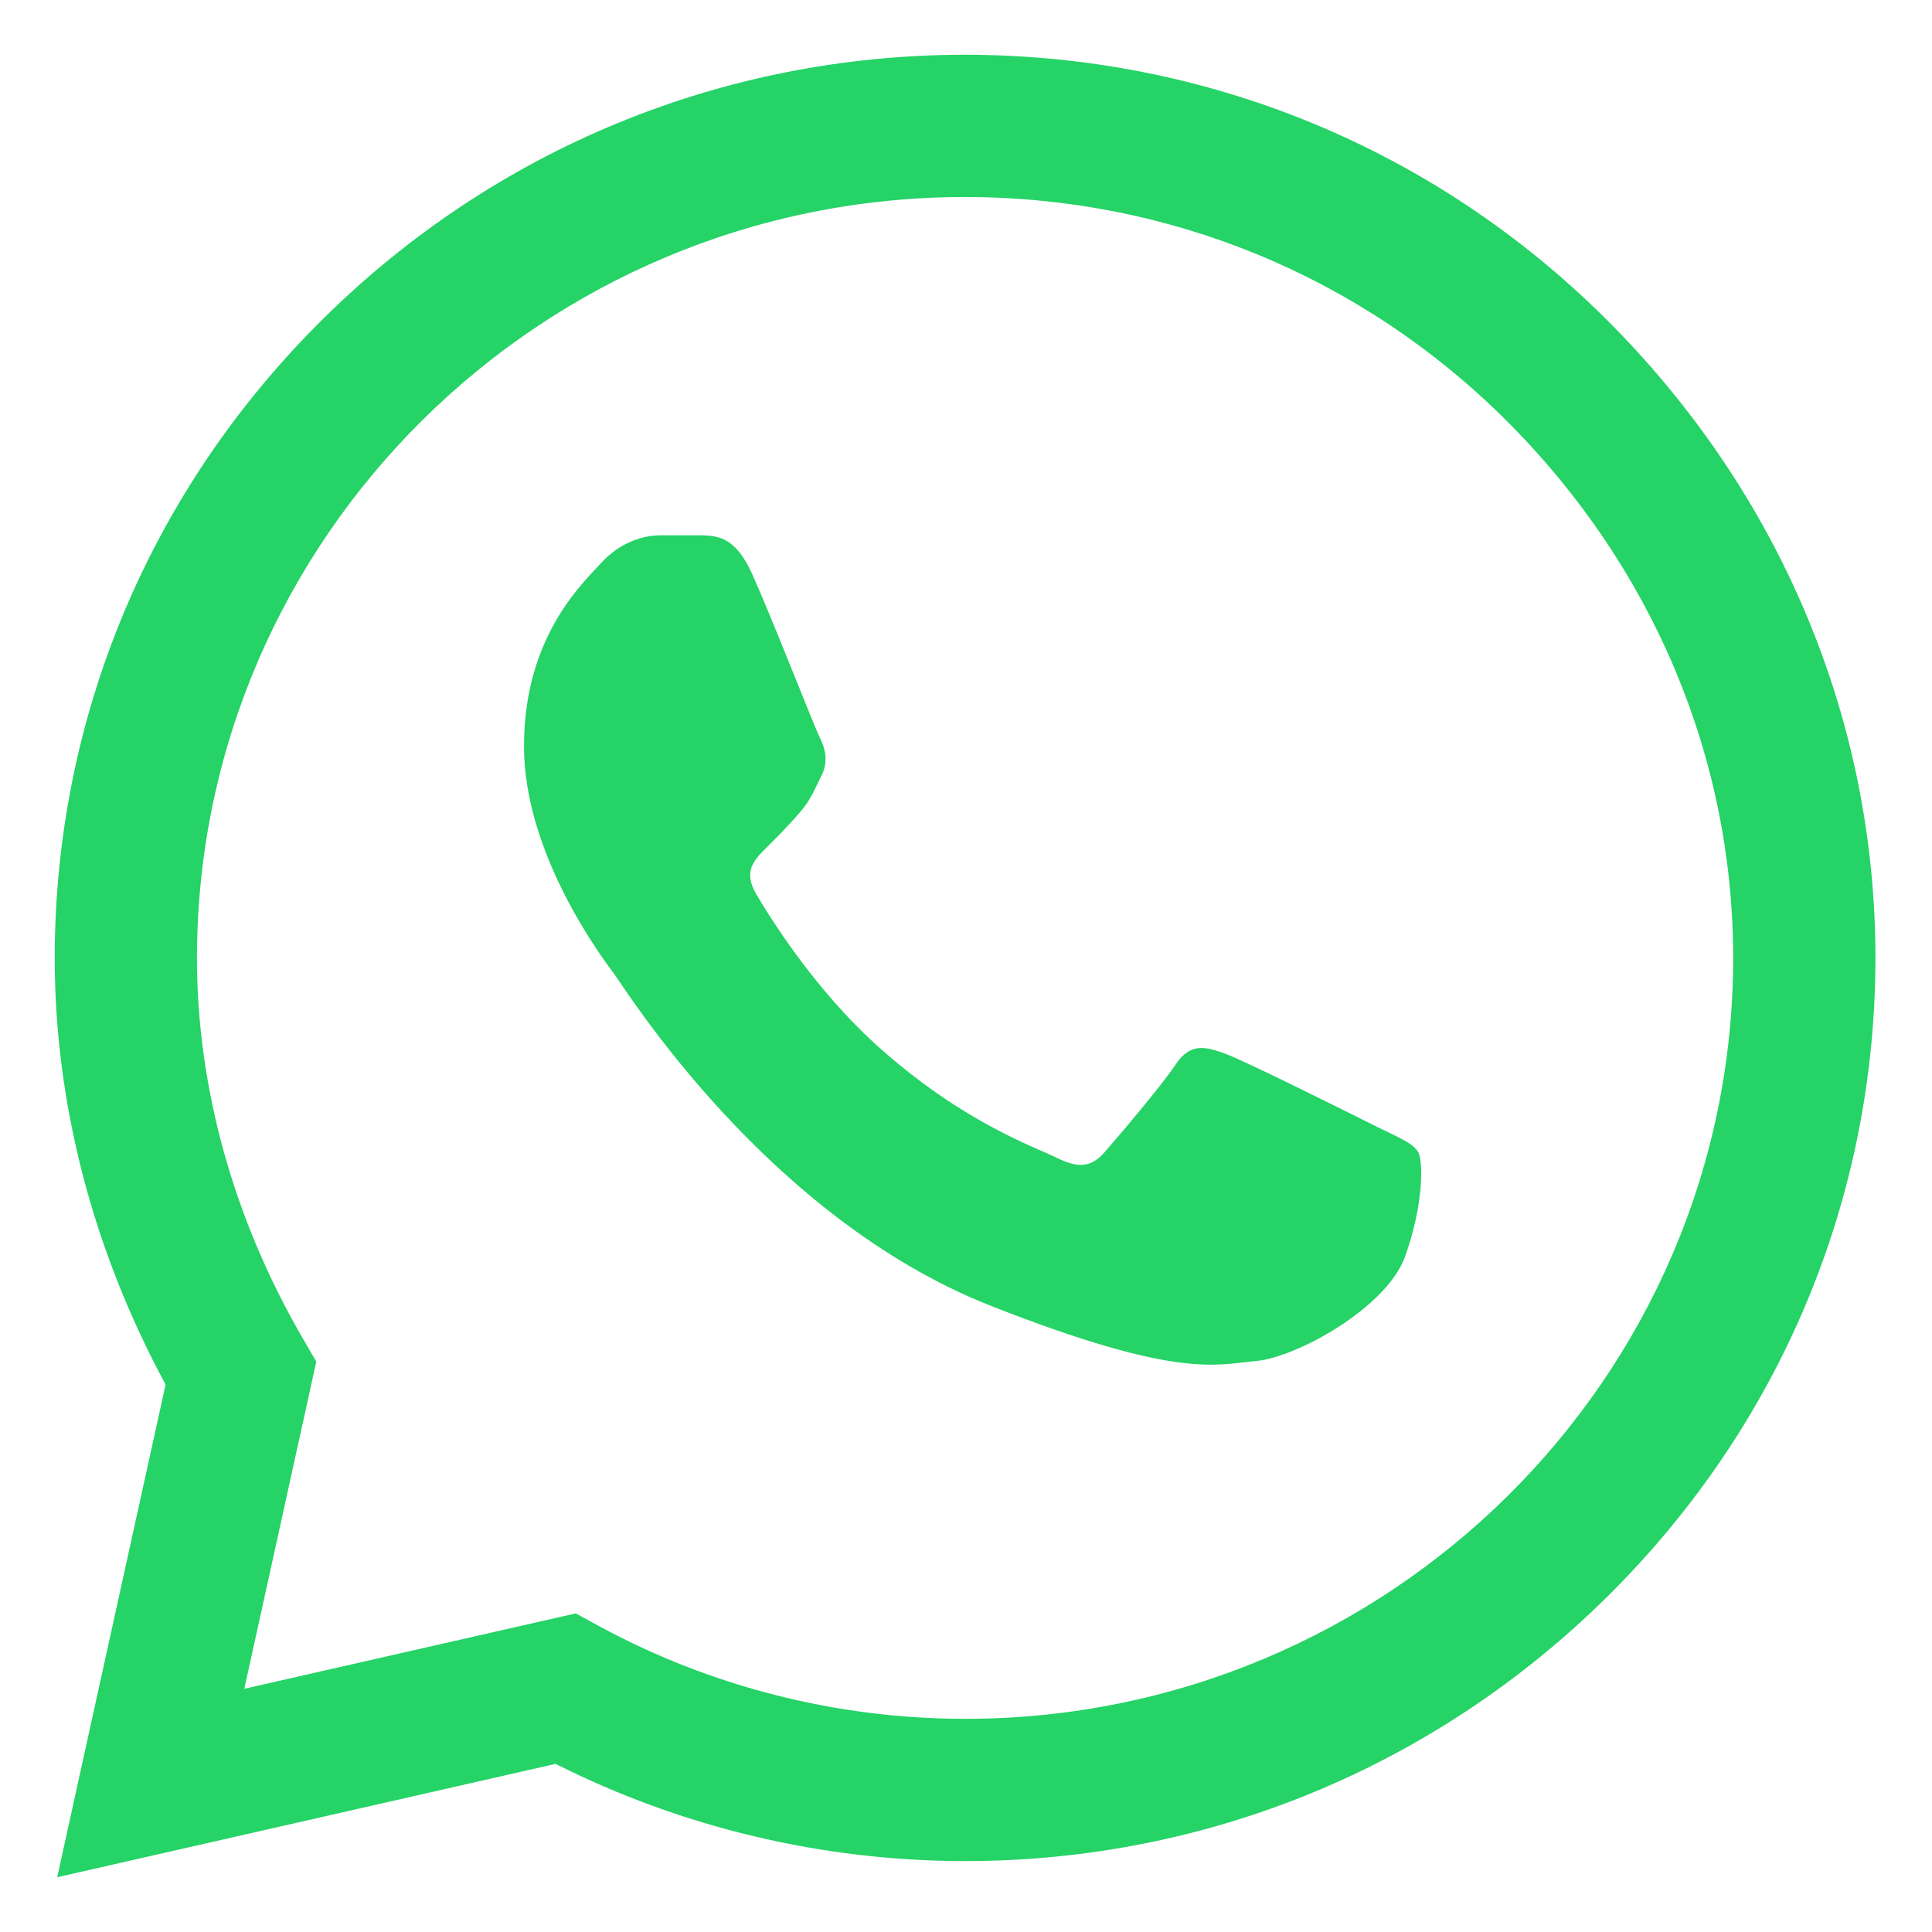 <?xml version="1.0" encoding="utf-8"?>
<!-- Generator: Adobe Illustrator 16.0.0, SVG Export Plug-In . SVG Version: 6.00 Build 0)  -->
<!DOCTYPE svg PUBLIC "-//W3C//DTD SVG 1.1//EN" "http://www.w3.org/Graphics/SVG/1.1/DTD/svg11.dtd">
<svg version="1.1" id="Layer_1" xmlns="http://www.w3.org/2000/svg" xmlns:xlink="http://www.w3.org/1999/xlink" x="0px" y="0px"
	 width="512px" height="512px" viewBox="0 0 512 512" enable-background="new 0 0 512 512" xml:space="preserve">
<path fill="#25D366" d="M425.707,84.65C380.336,39.448,319.98,14.54,255.743,14.513c-64.093,0-124.545,24.887-170.215,70.078
	C39.778,129.859,14.559,190.016,14.5,253.763v0.074v0.044c0.007,38.583,10.144,77.505,29.386,113.035L15.16,497.486l132.074-30.042
	c33.45,16.857,70.773,25.745,108.417,25.76h0.096c64.082,0,124.535-24.891,170.211-70.084
	c45.791-45.305,71.021-105.385,71.05-169.172C497.027,190.61,471.708,130.485,425.707,84.65z M255.743,455.509h-0.084
	c-33.801-0.015-67.292-8.501-96.847-24.548l-6.246-3.39l-87.823,19.975l19.076-86.695l-3.678-6.342
	c-18.284-31.53-27.945-66.337-27.945-100.668c0.07-111.122,91.372-201.631,203.54-201.631
	c54.188,0.022,105.104,21.029,143.368,59.145c38.841,38.705,60.224,89.341,60.205,142.583
	C459.265,365.084,367.945,455.509,255.743,455.509z"/>
<path fill="#25D366" d="M186.153,141.863h-11.211c-3.902,0-10.238,1.461-15.598,7.293c-5.363,5.836-20.477,19.941-20.477,48.629
	s20.965,56.406,23.887,60.301c2.926,3.891,40.469,64.641,99.93,88.012c49.418,19.422,59.477,15.559,70.199,14.586
	c10.727-0.969,34.613-14.102,39.488-27.715s4.875-25.285,3.414-27.723c-1.465-2.43-5.367-3.887-11.215-6.801
	c-5.852-2.918-34.523-17.262-39.887-19.211c-5.363-1.941-9.262-2.914-13.164,2.926c-3.902,5.828-15.391,19.312-18.805,23.203
	c-3.41,3.895-6.824,4.383-12.676,1.465c-5.852-2.926-24.5-9.191-46.848-29.051c-17.395-15.457-29.465-35.168-32.879-41.004
	c-3.41-5.832-0.363-8.988,2.57-11.898c2.629-2.609,6.18-6.18,9.105-9.582c2.922-3.406,3.754-5.836,5.707-9.727
	c1.949-3.891,0.973-7.297-0.488-10.211c-1.465-2.918-12.691-31.75-17.895-43.281h0.004
	C194.934,142.363,190.321,142.035,186.153,141.863z"/>
</svg>
